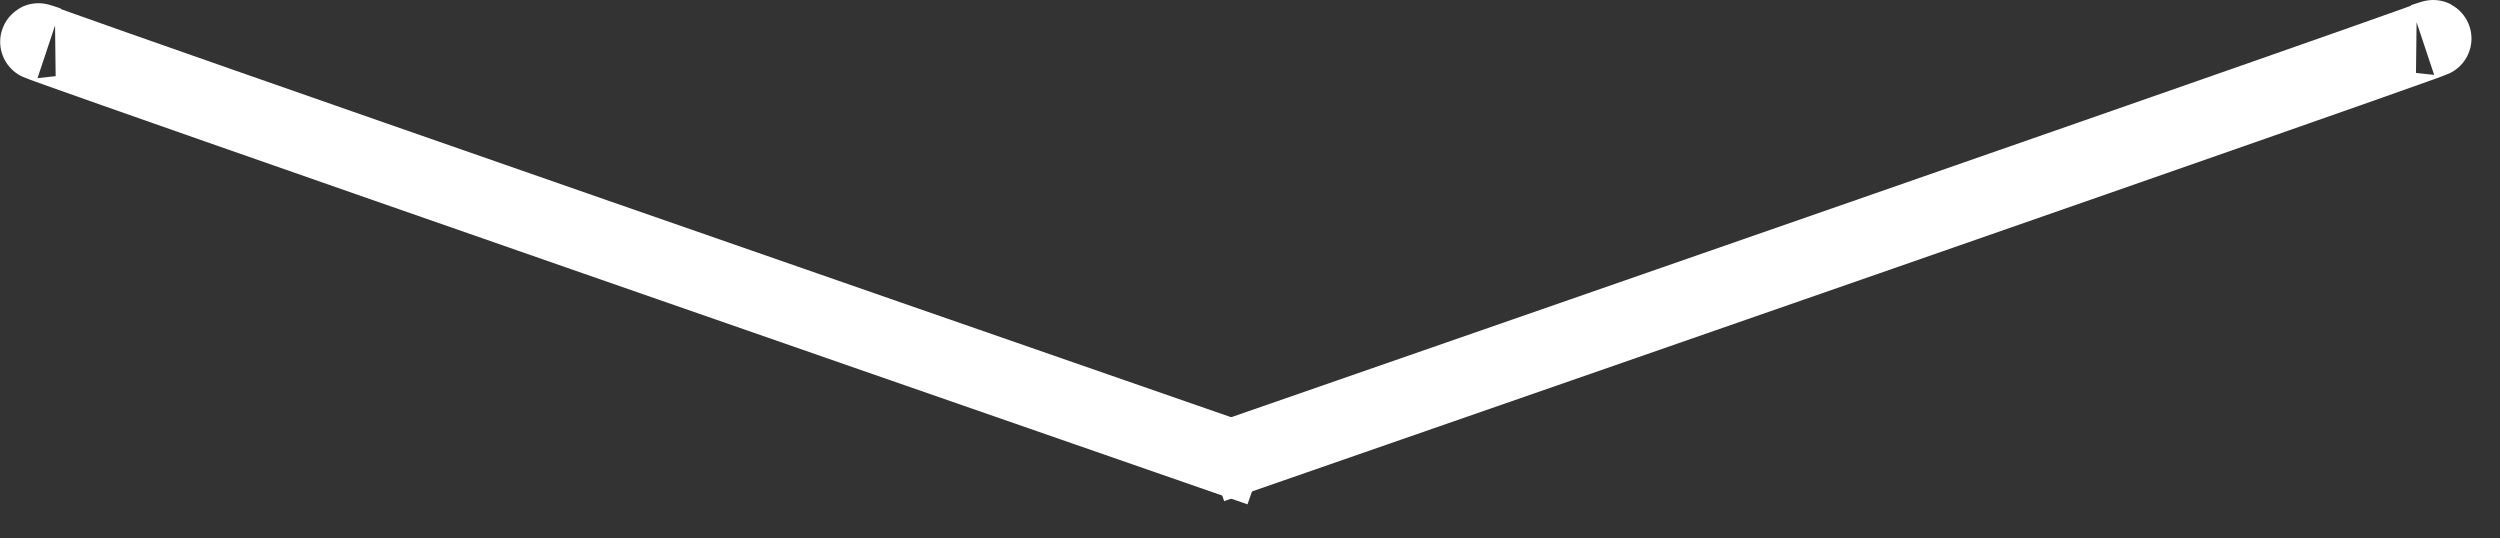 <svg width="65" height="14" viewBox="0 0 65 14" fill="none" xmlns="http://www.w3.org/2000/svg">
  <rect x="0" y="0" width="65" height="14" fill="#333333" stroke="none"/>
  <path d="M31.5 12.084C60.3 2.084 64.5 0.584 63 1.084" stroke="white" stroke-width="2"/>
  <path d="M32.763 12.168C3.963 2.168 -0.237 0.668 1.263 1.168" stroke="white" stroke-width="2"/>
</svg>
